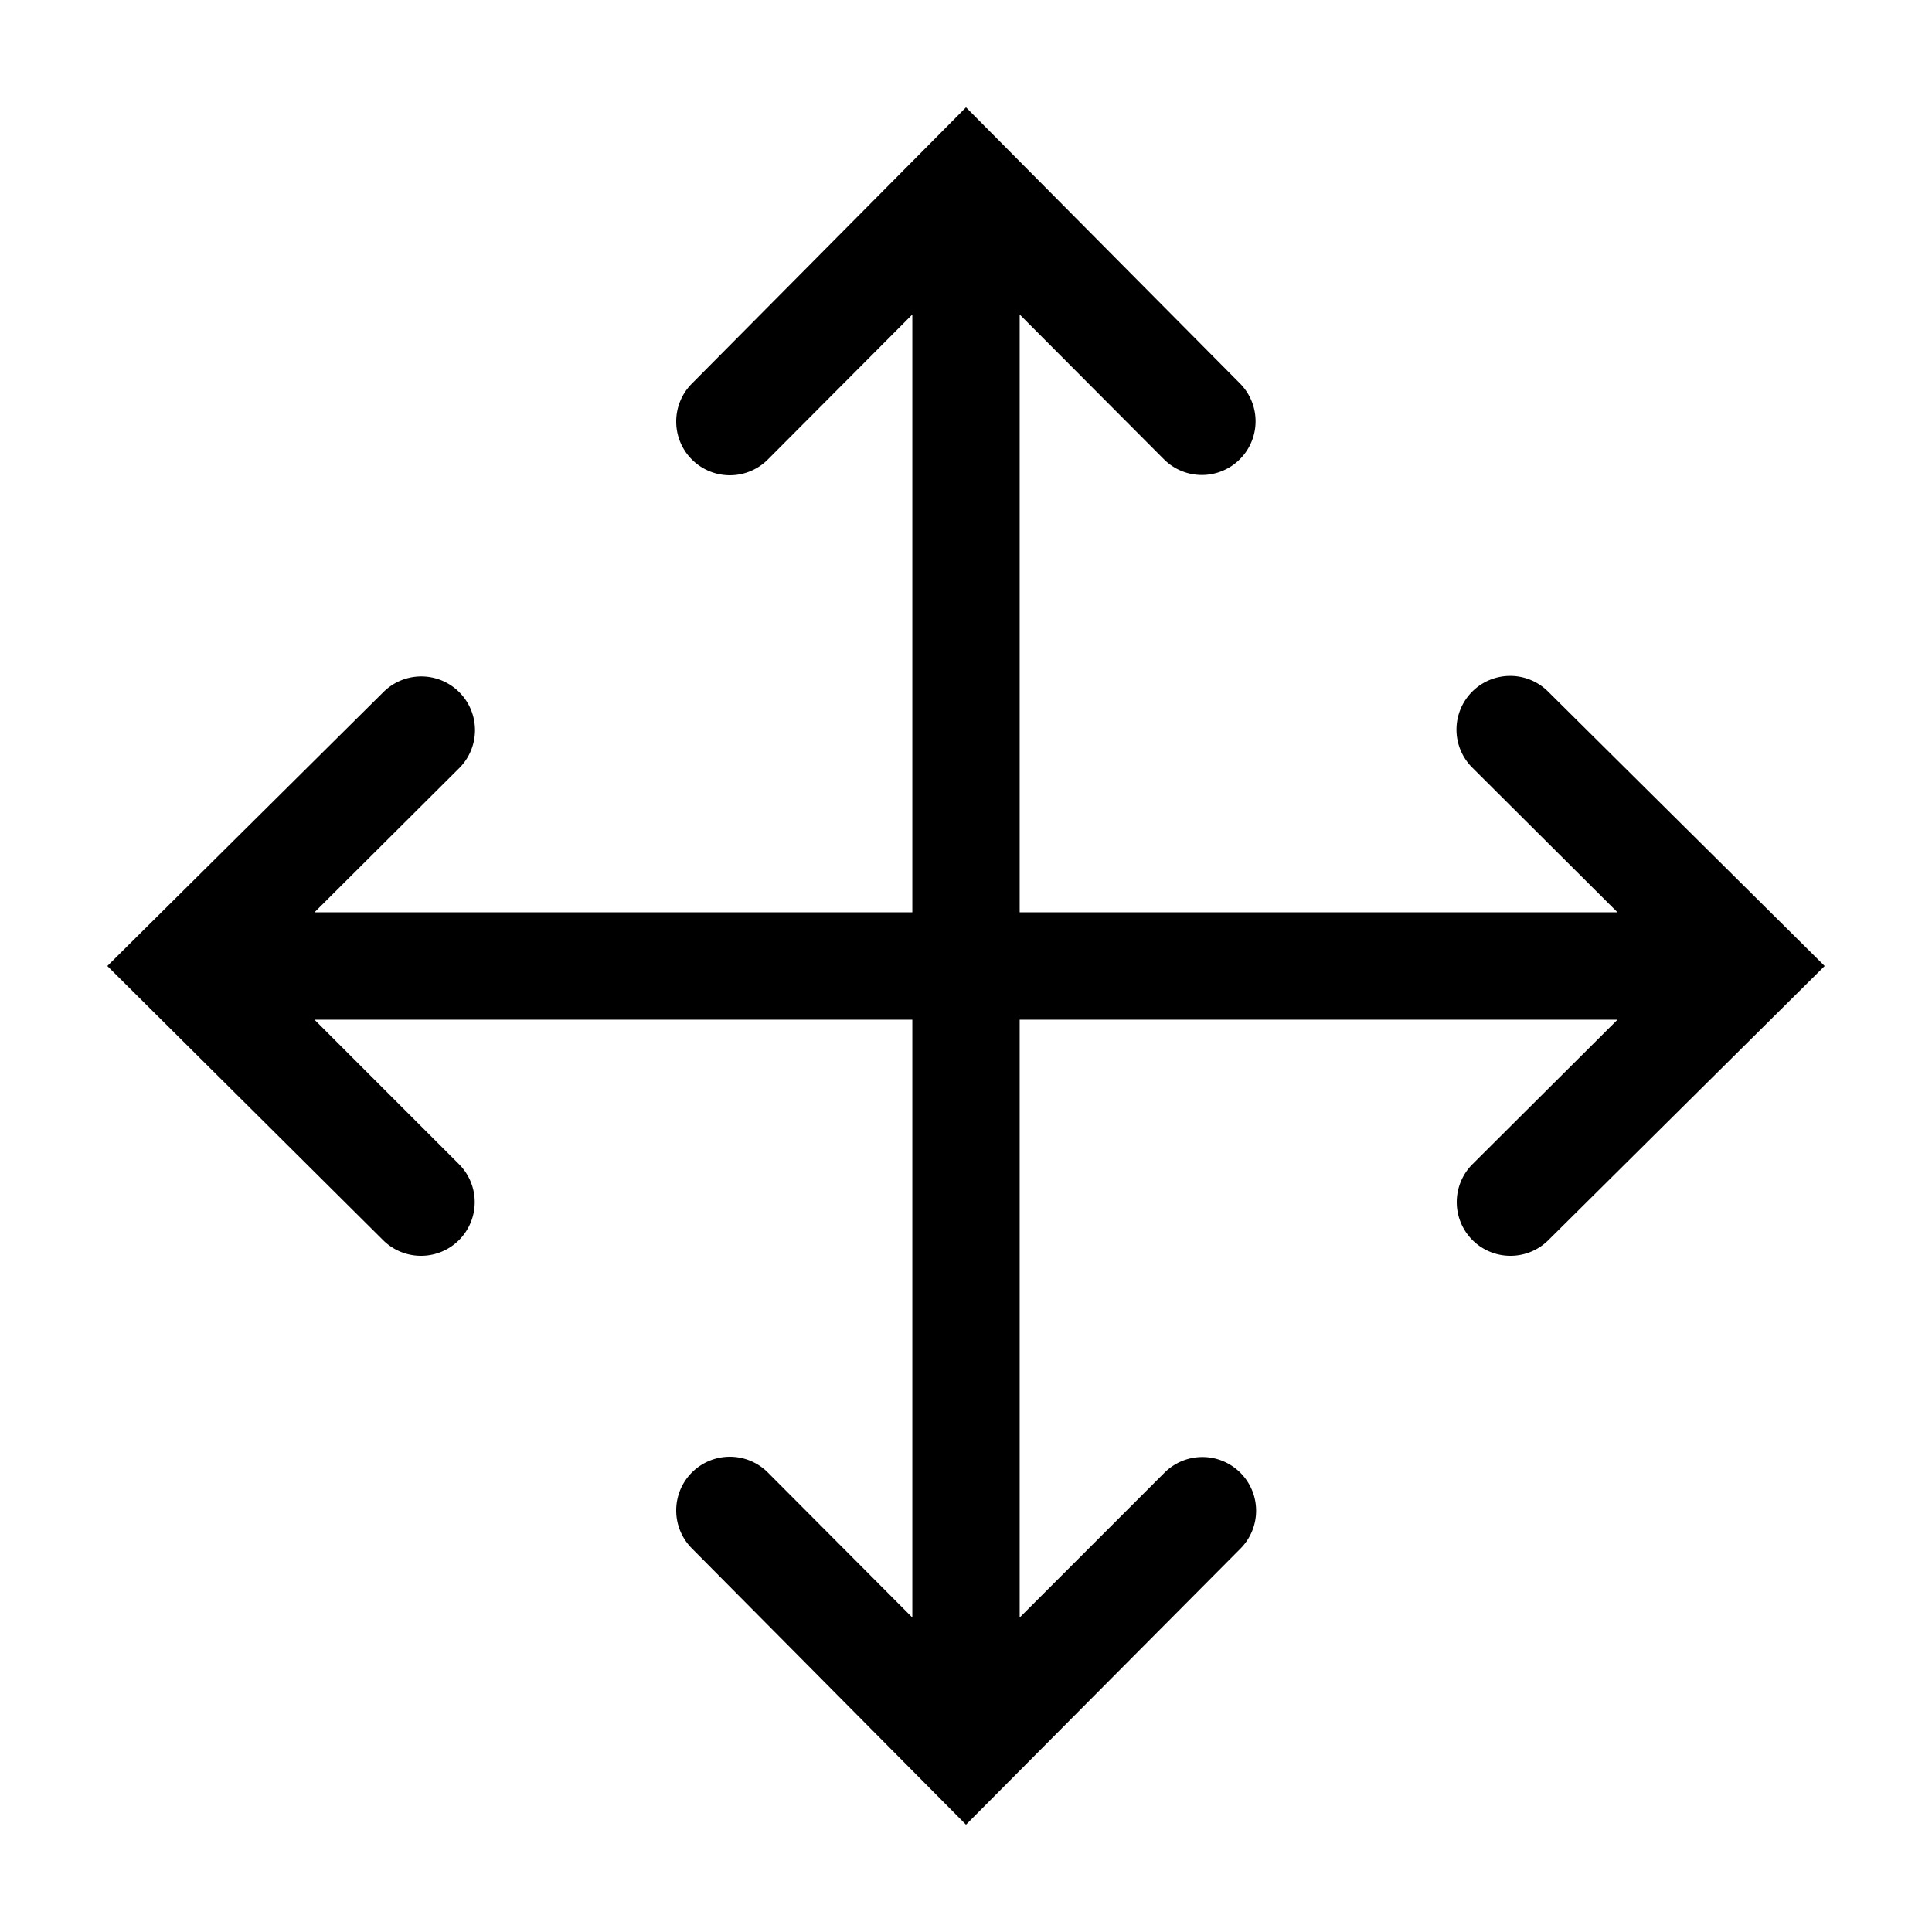 <?xml version="1.0" encoding="utf-8"?>
<!-- Generator: www.svgicons.com -->
<svg xmlns="http://www.w3.org/2000/svg" width="800" height="800" viewBox="0 0 36 36">
<path fill="currentColor" d="M28.85 12.89a1 1 0 0 0-1.42 0a1 1 0 0 0 0 1.41l2.71 2.7H19V5.86l2.69 2.7a1 1 0 0 0 1.41 0a1 1 0 0 0 0-1.42L18 2l-5.11 5.15a1 1 0 0 0-.29.71a1 1 0 0 0 1.71.7L17 5.86V17H5.86l2.7-2.69a1 1 0 0 0 0-1.41a1 1 0 0 0-1.42 0L2 18l5.14 5.11a1 1 0 0 0 .71.29a1 1 0 0 0 .7-1.71L5.86 19H17v11.14l-2.69-2.7a1 1 0 0 0-1.71.7a1 1 0 0 0 .29.71L18 34l5.11-5.14a1 1 0 0 0 0-1.42a1 1 0 0 0-1.41 0l-2.7 2.7V19h11.14l-2.7 2.69a1 1 0 0 0 .7 1.71a1 1 0 0 0 .71-.29L34 18Z" class="clr-i-outline clr-i-outline-path-1"/><path fill="none" d="M0 0h36v36H0z"/>
</svg>